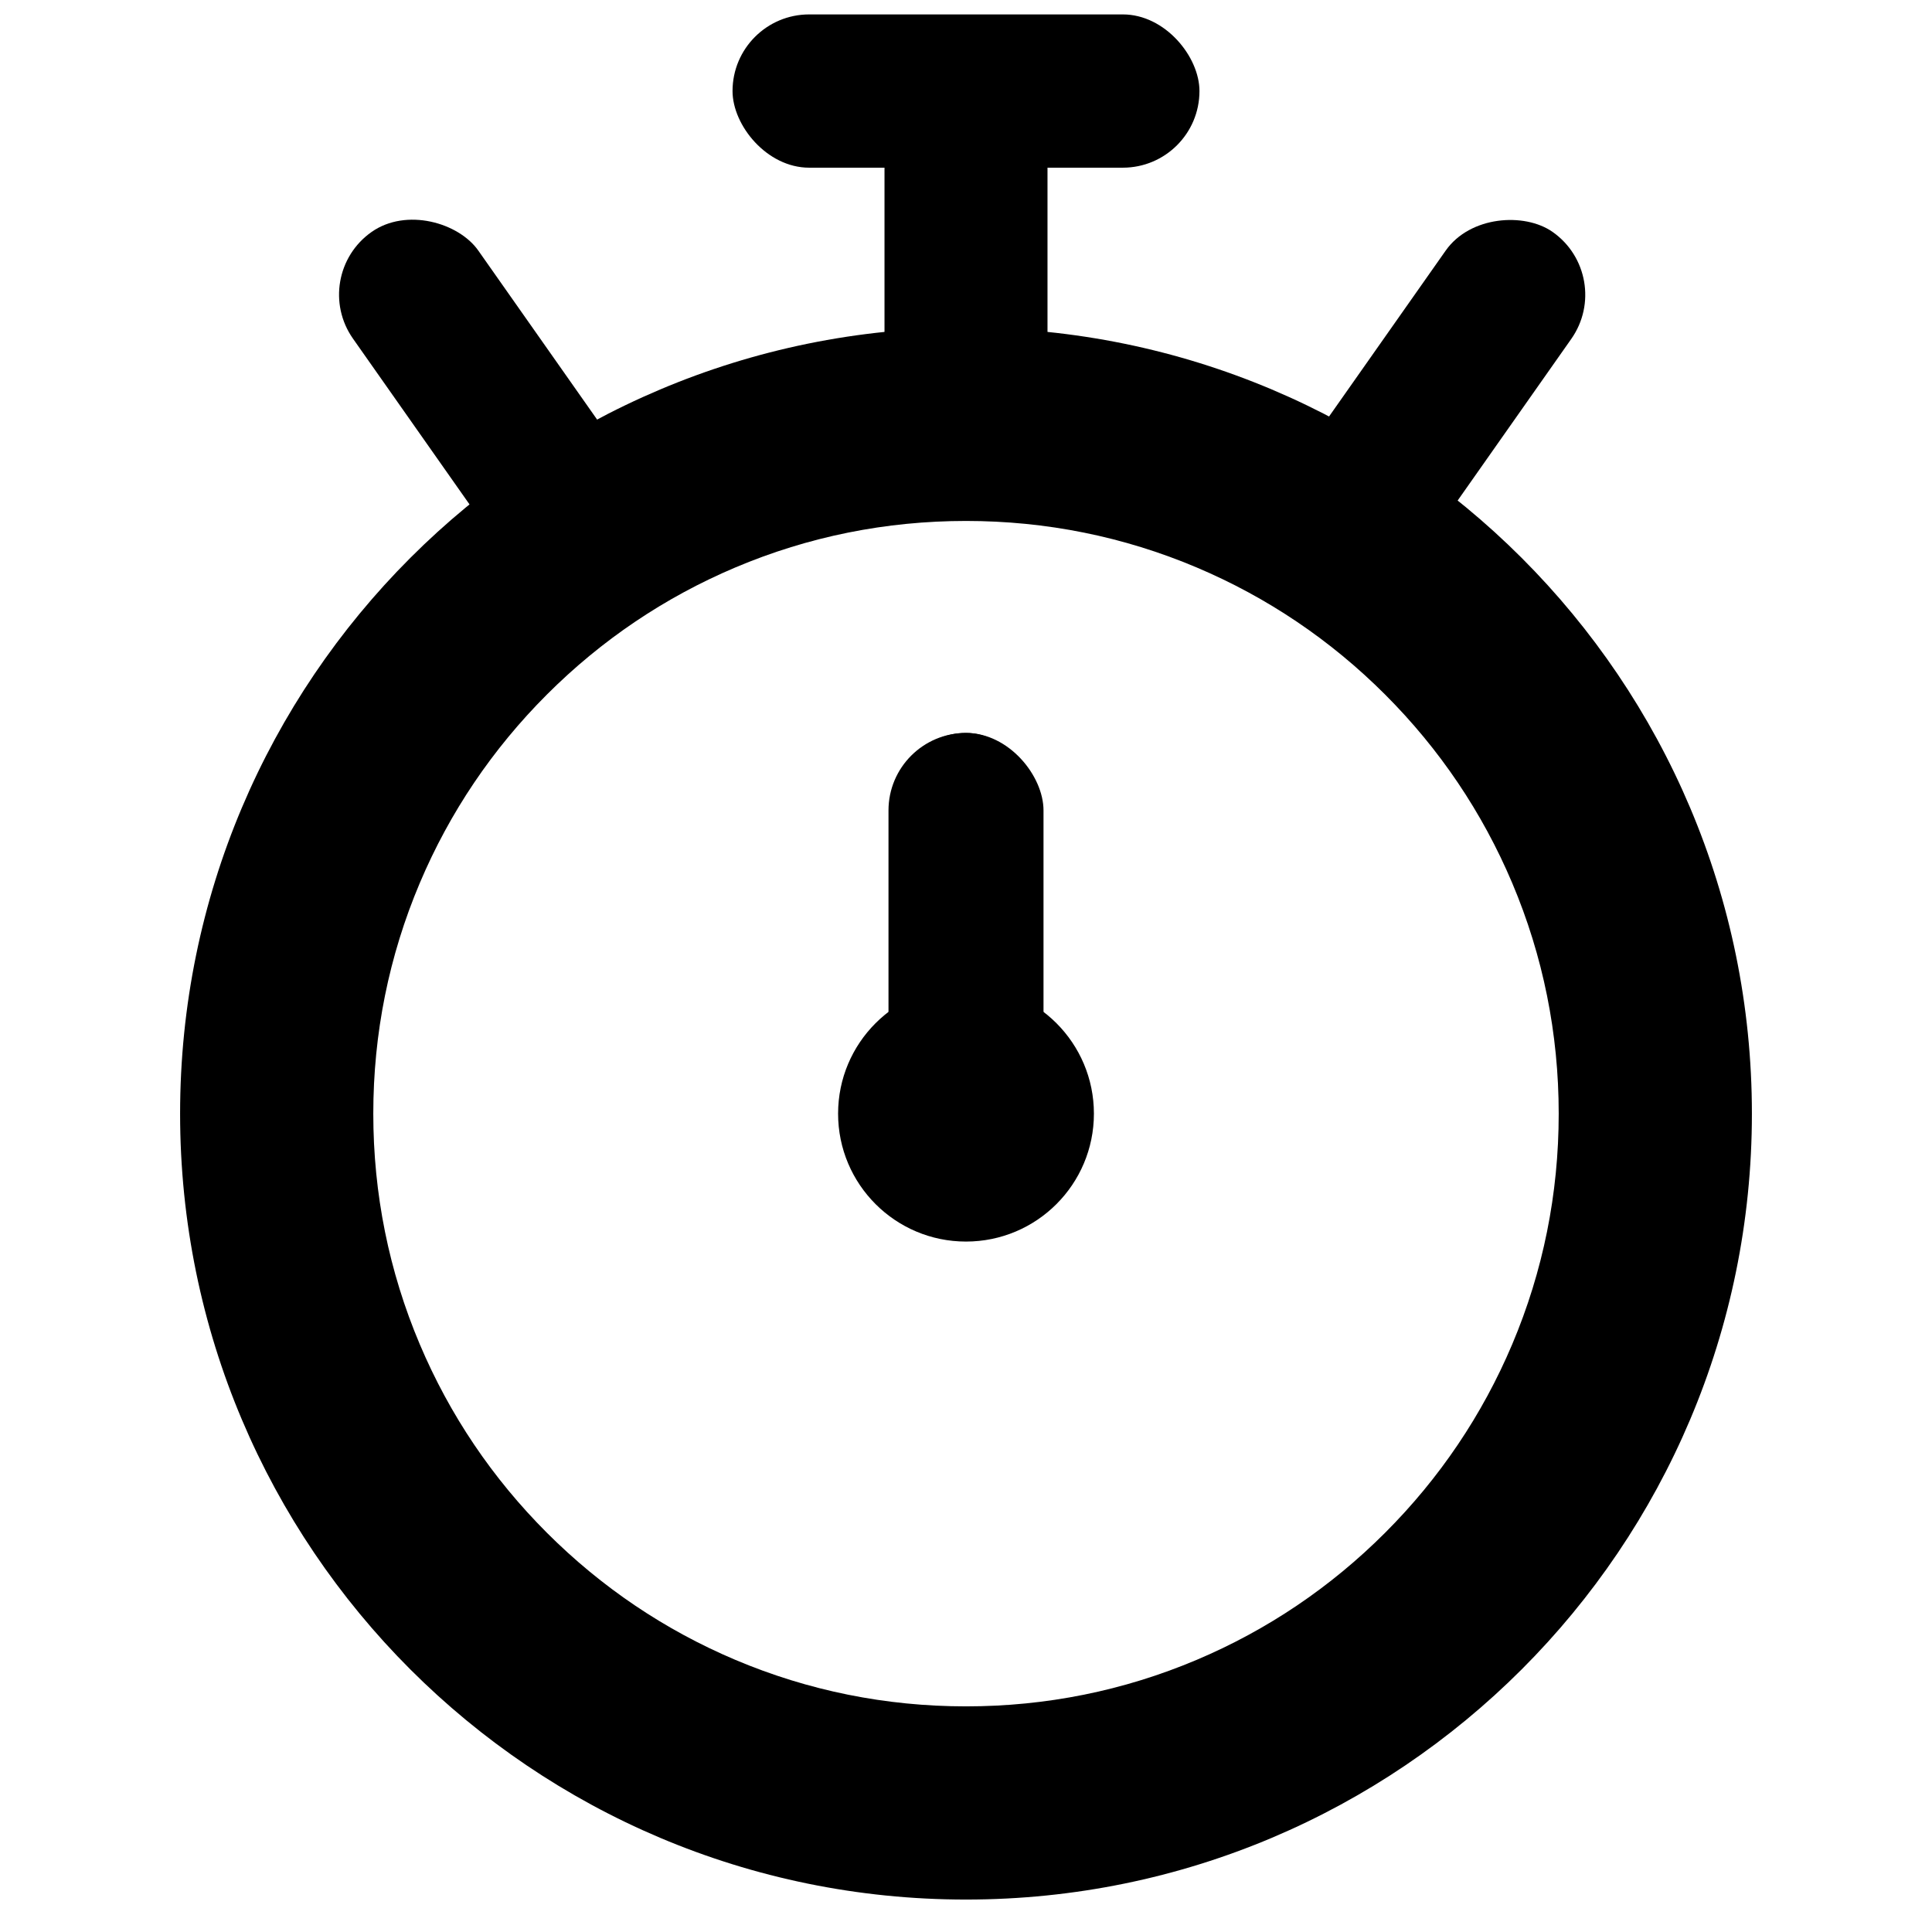<?xml version="1.0" encoding="UTF-8"?>
<svg id="Zeit" xmlns="http://www.w3.org/2000/svg" viewBox="0 0 1000 1000">
  <path d="M500,269.643c41.459,0,81.626,8.098,119.383,24.068,36.52,15.446,69.339,37.58,97.545,65.787,28.207,28.206,50.341,61.025,65.787,97.545,15.97,37.757,24.067,77.924,24.067,119.383s-8.097,81.626-24.067,119.383c-15.446,36.52-37.58,69.339-65.787,97.545-28.206,28.207-61.025,50.341-97.545,65.787-37.757,15.97-77.924,24.067-119.383,24.067s-81.626-8.097-119.383-24.067c-36.52-15.446-69.339-37.58-97.545-65.787-28.207-28.206-50.341-61.025-65.787-97.545-15.97-37.757-24.068-77.924-24.068-119.383s8.098-81.626,24.068-119.383c15.446-36.52,37.58-69.339,65.787-97.545,28.206-28.207,61.025-50.341,97.545-65.787,37.757-15.97,77.924-24.068,119.383-24.068M500,169.643c-224.66,0-406.783,182.123-406.783,406.783,0,224.66,182.123,406.782,406.783,406.782,224.66,0,406.782-182.123,406.782-406.782,0-224.66-182.123-406.783-406.782-406.783h0Z"/>
  <rect x="457.816" y="86.793" width="84.368" height="108.976"/>
  <rect x="379.16" y="7.463" width="241.68" height="79.33" rx="39.665" ry="39.665"/>
  <rect x="464.114" y="379.372" width="71.772" height="241.68" rx="35.886" ry="35.886"/>
  <rect x="459.88" y="379.372" width="80.239" height="241.68" rx="40.12" ry="40.12"/>
  <circle cx="500" cy="576.425" r="66.206"/>
  <rect x="653.601" y="158.247" width="190.513" height="79.472" rx="39.736" ry="39.736" transform="translate(156.202 696.725) rotate(-54.891)"/>
  <rect x="207.48" y="102.726" width="79.278" height="190.513" rx="39.639" ry="39.639" transform="translate(-68.905 178.149) rotate(-35.109)"/>
</svg>